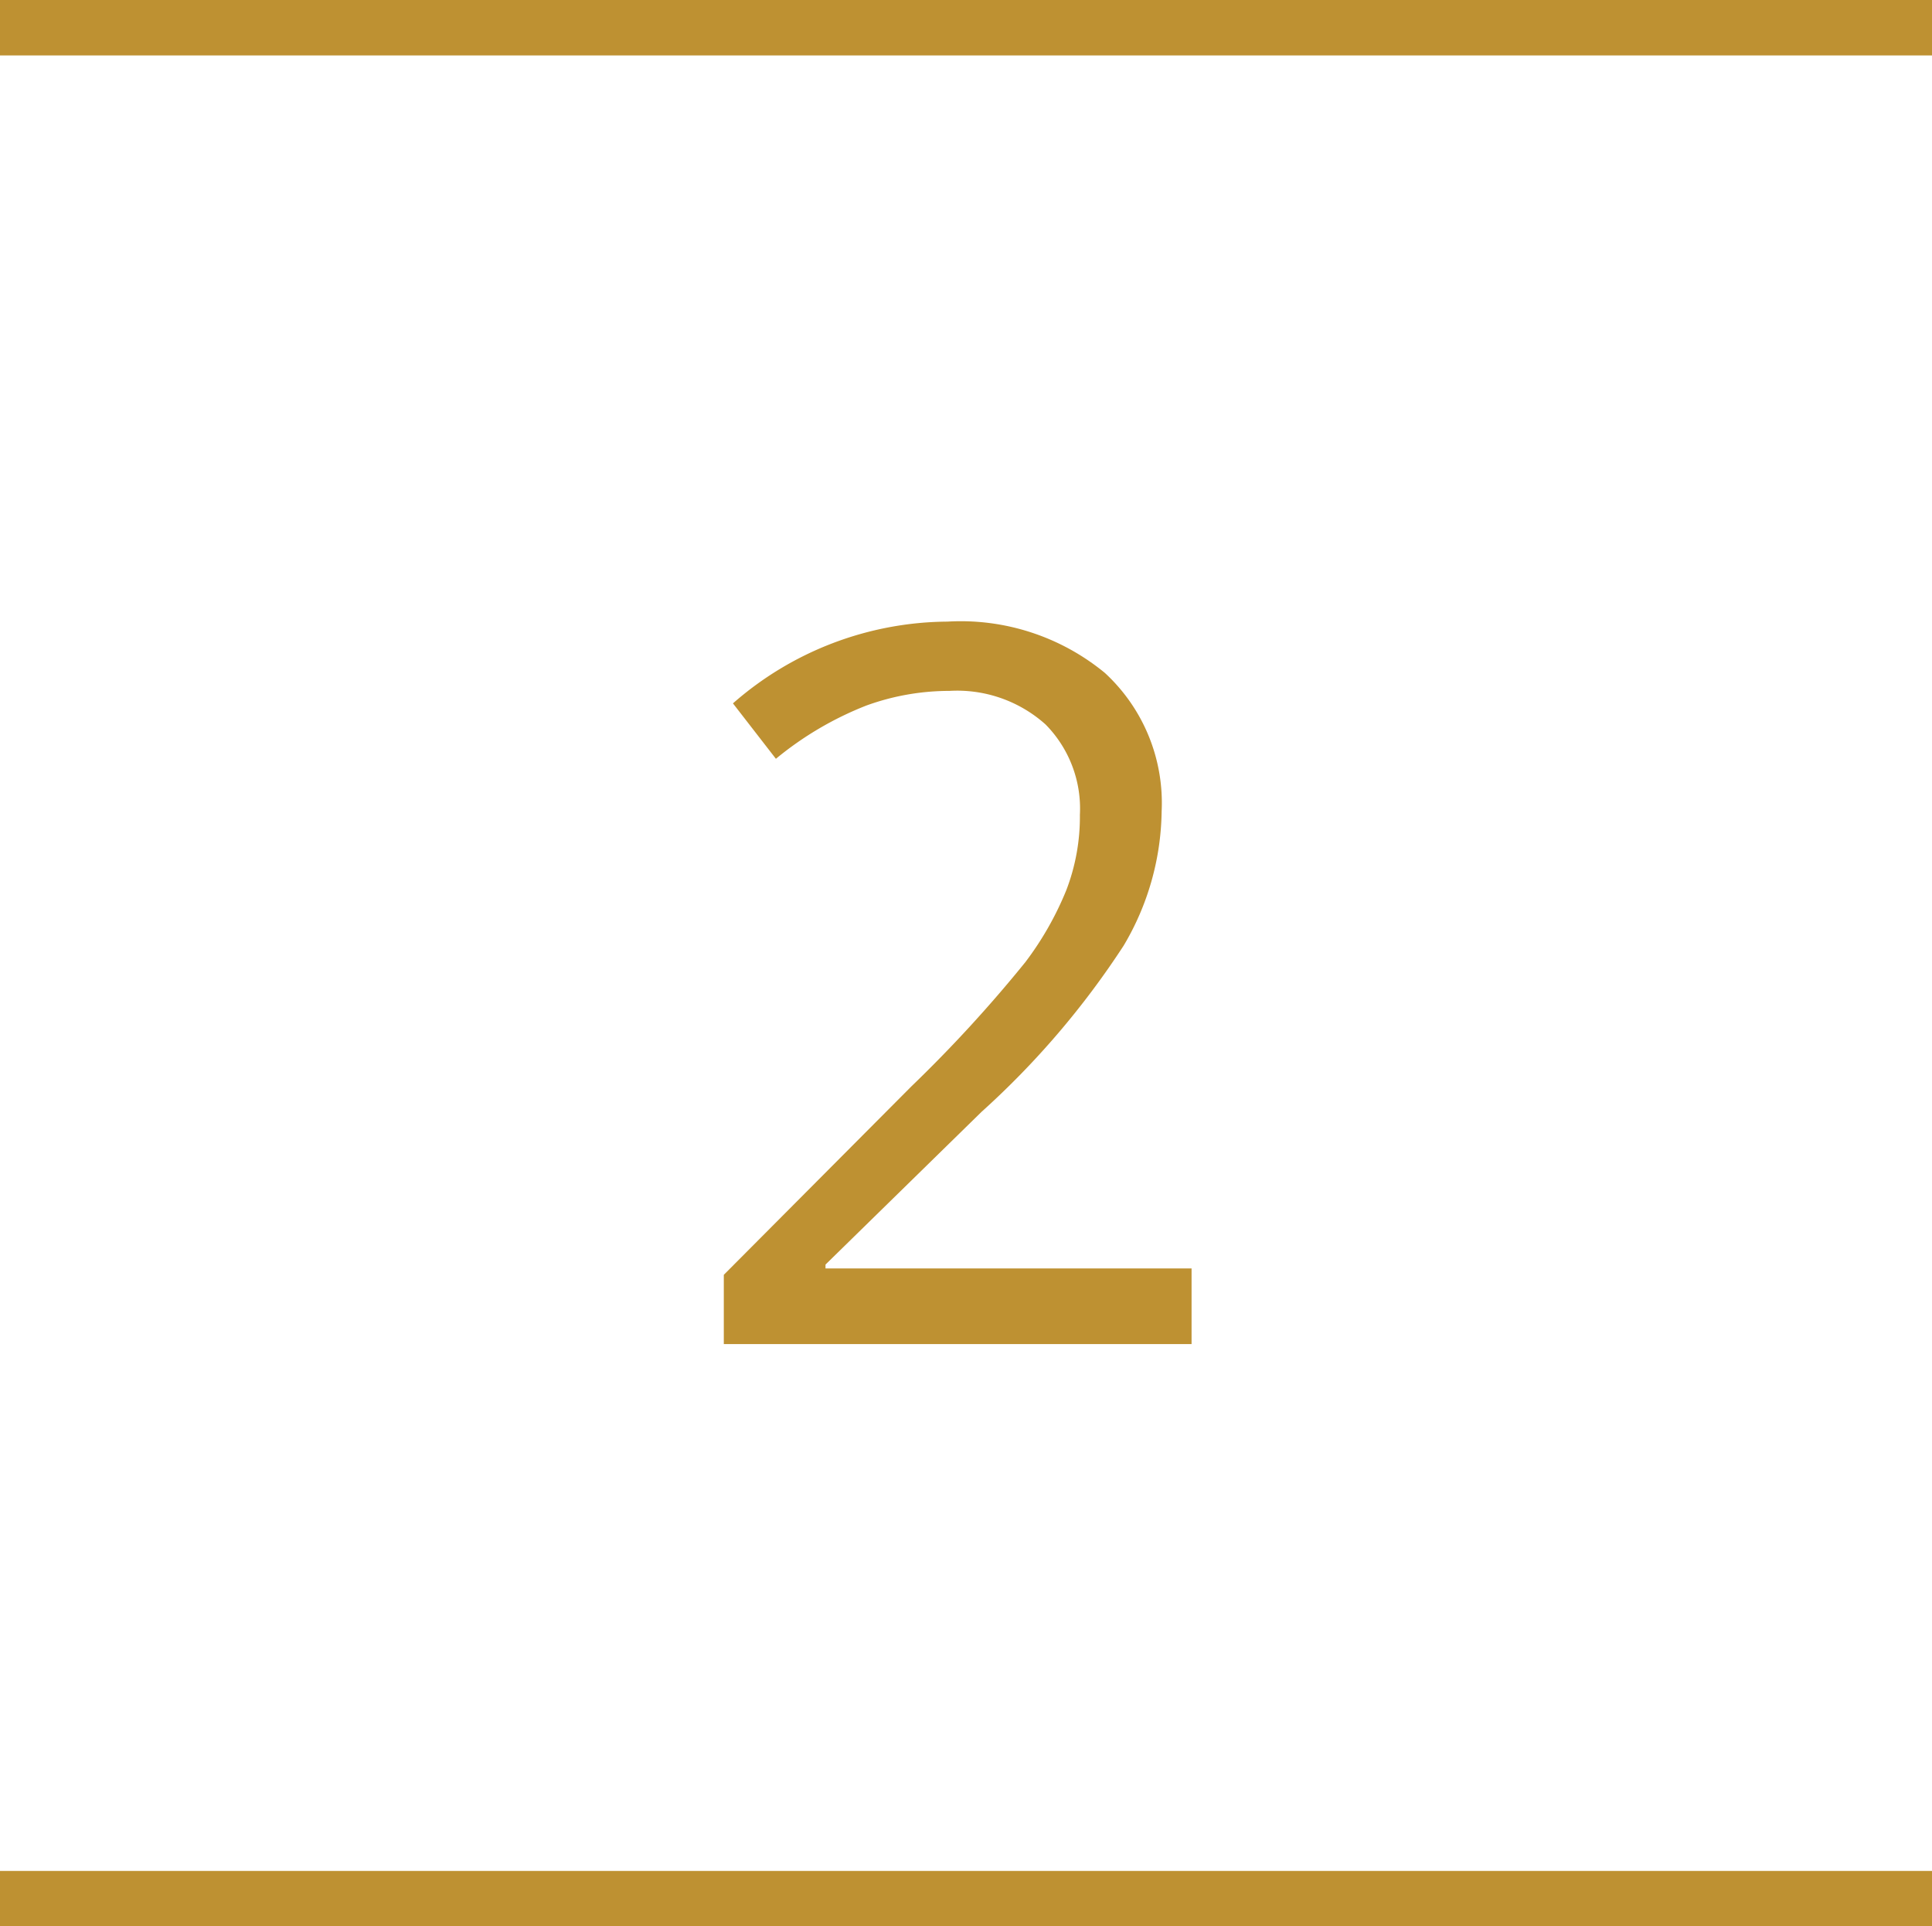 <svg id="Layer_1" data-name="Layer 1" xmlns="http://www.w3.org/2000/svg" viewBox="0 0 69.72 69.51"><defs><style>.cls-1{fill:none;stroke:#be9132;stroke-width:2px;}.cls-2{fill:#be9132;}</style></defs><g id="icon_no2" data-name="icon no2"><line id="Line_1208" data-name="Line 1208" class="cls-1" y1="1" x2="69.72" y2="1"/><line id="Line_1209" data-name="Line 1209" class="cls-1" y1="68.51" x2="69.72" y2="68.51"/></g><path class="cls-2" d="M43,48.5H26.12V46l6.77-6.8A49.26,49.26,0,0,0,37,34.72a11.4,11.4,0,0,0,1.48-2.6,7.38,7.38,0,0,0,.49-2.72,4.32,4.32,0,0,0-1.24-3.26,4.78,4.78,0,0,0-3.47-1.21,8.78,8.78,0,0,0-3,.53A12,12,0,0,0,28,27.38l-1.55-2a11.85,11.85,0,0,1,7.74-2.95,8.18,8.18,0,0,1,5.68,1.85,6.38,6.38,0,0,1,2.05,5,9.7,9.7,0,0,1-1.37,4.84,30.33,30.33,0,0,1-5.13,6l-5.63,5.51v.14H43Z"/></svg>